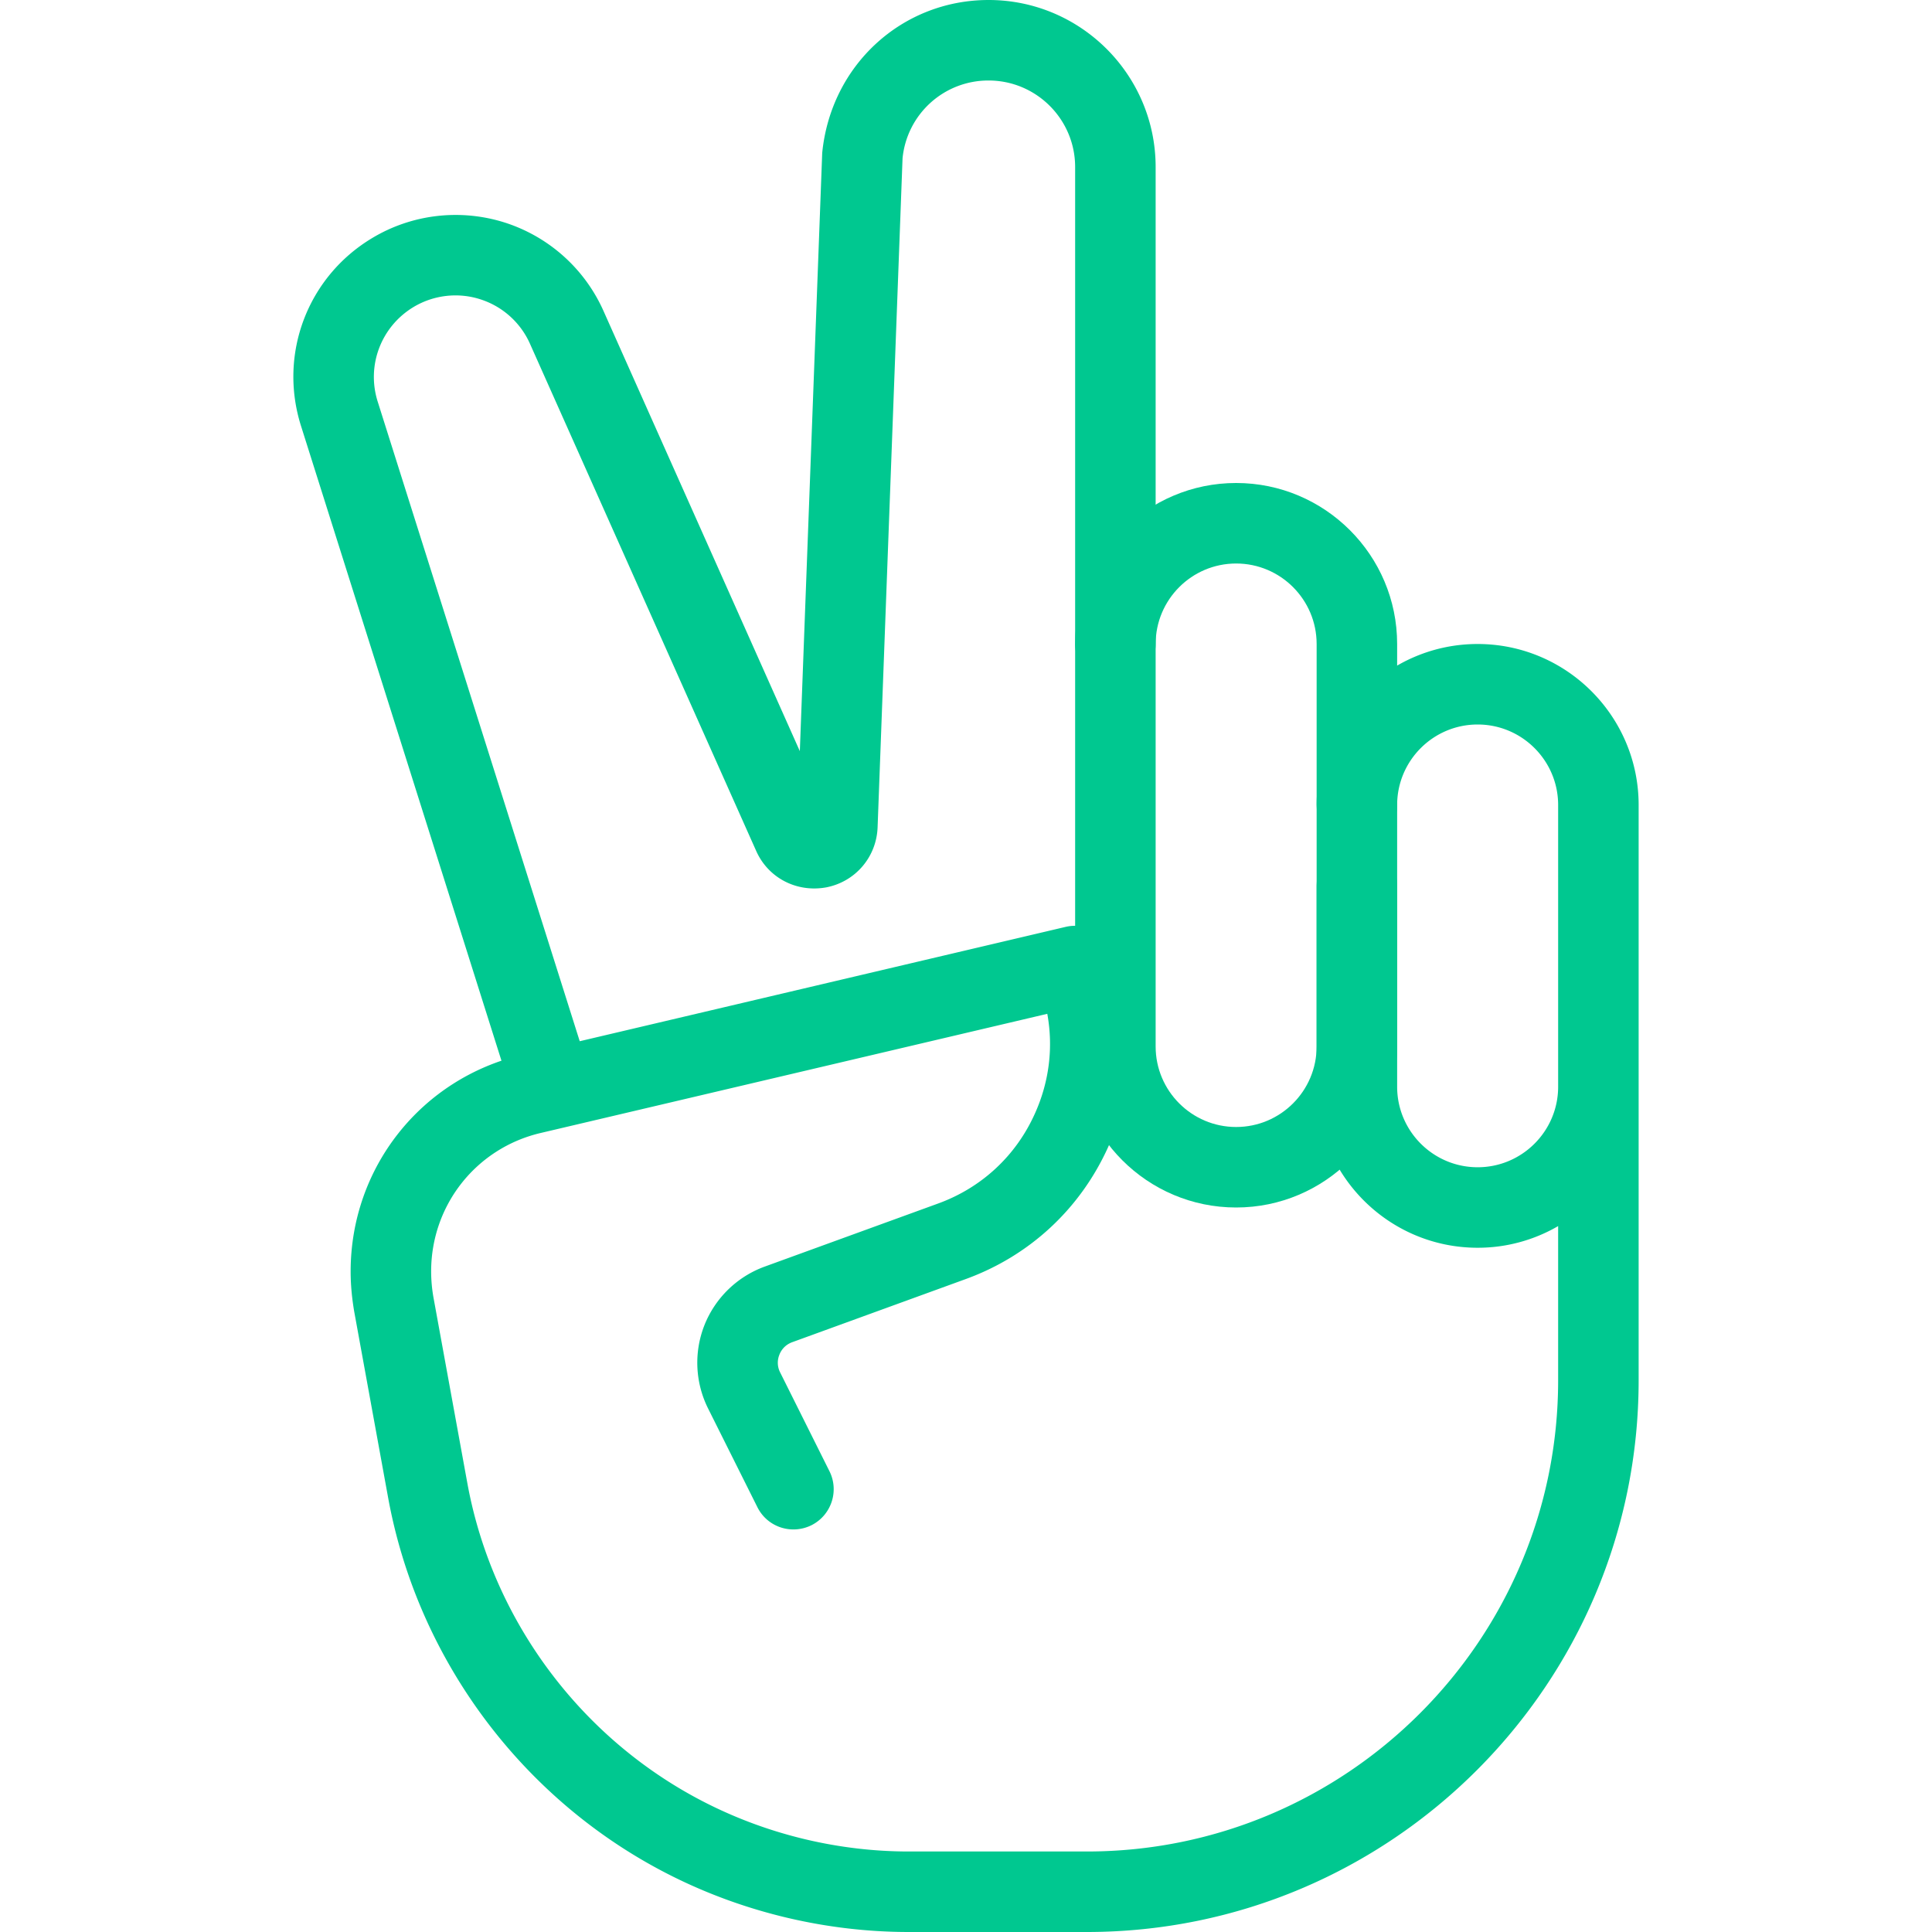 <svg xmlns="http://www.w3.org/2000/svg" version="1.1" xmlns:xlink="http://www.w3.org/1999/xlink" xmlns:svgjs="http://svgjs.com/svgjs" width="512" height="512" x="0" y="0" viewBox="0 0 512 512" style="enable-background:new 0 0 512 512" xml:space="preserve" class=""><g><path d="M391.59 170.667c-23.531 0-42.667 19.136-42.667 42.667V288c0 23.531 19.136 42.667 42.667 42.667a42.321 42.321 0 0 0 21.333-5.739v40.853c0 68.864-56 124.885-124.885 124.885H240.87c-18.389 0-36.779-4.352-53.227-12.587-33.301-16.661-57.152-48.469-63.808-85.12l-8.981-49.216a40.349 40.349 0 0 1-.597-6.805c0-17.579 11.947-32.683 29.056-36.693l134.229-31.573c1.621 8.832.533 17.941-3.243 26.347-4.992 11.221-14.123 19.712-25.664 23.915l-45.973 16.725a27.223 27.223 0 0 0-15.957 15.467 27.141 27.141 0 0 0 .96 22.165l13.056 26.133c2.645 5.291 9.024 7.381 14.315 4.779 5.269-2.645 7.403-9.045 4.779-14.315l-13.056-26.155a5.635 5.635 0 0 1-.213-4.715c.341-.917 1.259-2.539 3.413-3.328l45.973-16.725c17.003-6.187 30.443-18.688 37.845-35.221 7.403-16.533 7.765-34.901 1.045-51.712-1.963-4.907-7.189-7.573-12.331-6.421L138.448 279.51c-26.816 6.293-45.525 29.909-45.525 57.451 0 3.52.341 7.04.939 10.581l8.981 49.28c7.851 43.2 35.989 80.747 75.264 100.373C197.478 506.88 219.174 512 240.849 512h47.168c80.64 0 146.24-65.6 146.24-146.219V213.333c0-23.53-19.136-42.666-42.667-42.666zM412.924 288c0 11.755-9.557 21.333-21.333 21.333s-21.333-9.579-21.333-21.333v-74.667c0-11.755 9.557-21.333 21.333-21.333s21.333 9.579 21.333 21.333V288z" fill="#00c890" data-original="#000000" class=""></path><path d="M370.257 213.333v-42.667c0-23.531-19.136-42.667-42.667-42.667-23.531 0-42.667 19.136-42.667 42.667v106.667c0 23.531 19.136 42.667 42.667 42.667 23.509 0 42.667-19.136 42.667-42.667v-42.667c0-5.888-4.779-10.667-10.667-10.667s-10.667 4.779-10.667 10.667v42.667c0 11.755-9.557 21.333-21.333 21.333s-21.333-9.579-21.333-21.333V170.667c0-11.755 9.557-21.333 21.333-21.333s21.333 9.579 21.333 21.333v42.667c0 5.888 4.779 10.667 10.667 10.667s10.667-4.78 10.667-10.668z" fill="#00c890" data-original="#000000" class=""></path><path d="M261.99 0c-22.848 0-41.771 17.131-44.096 40.512l-5.931 158.549L160.06 82.688a42.945 42.945 0 0 0-26.261-23.701c-11.755-3.733-24.597-2.261-35.157 4.096-17.131 10.261-24.896 30.72-18.88 49.771l56.32 178.347a10.669 10.669 0 0 0 10.176 7.467c1.067 0 2.155-.149 3.221-.491 5.611-1.771 8.725-7.765 6.955-13.376l-56.341-178.368c-3.029-9.579.896-19.883 9.493-25.067 5.333-3.2 11.819-3.947 17.707-2.048a21.561 21.561 0 0 1 13.248 11.989l59.861 134.208c3.2 7.189 10.773 11.072 18.581 9.643 7.744-1.515 13.291-8.064 13.589-15.893l6.613-177.301a22.834 22.834 0 0 1 22.805-20.629c12.651 0 22.933 10.283 22.933 22.933v126.4c0 5.888 4.779 10.667 10.667 10.667s10.667-4.779 10.667-10.667v-126.4C306.257 19.861 286.417 0 261.99 0z" fill="#00c890" data-original="#000000" class=""></path></g></svg>